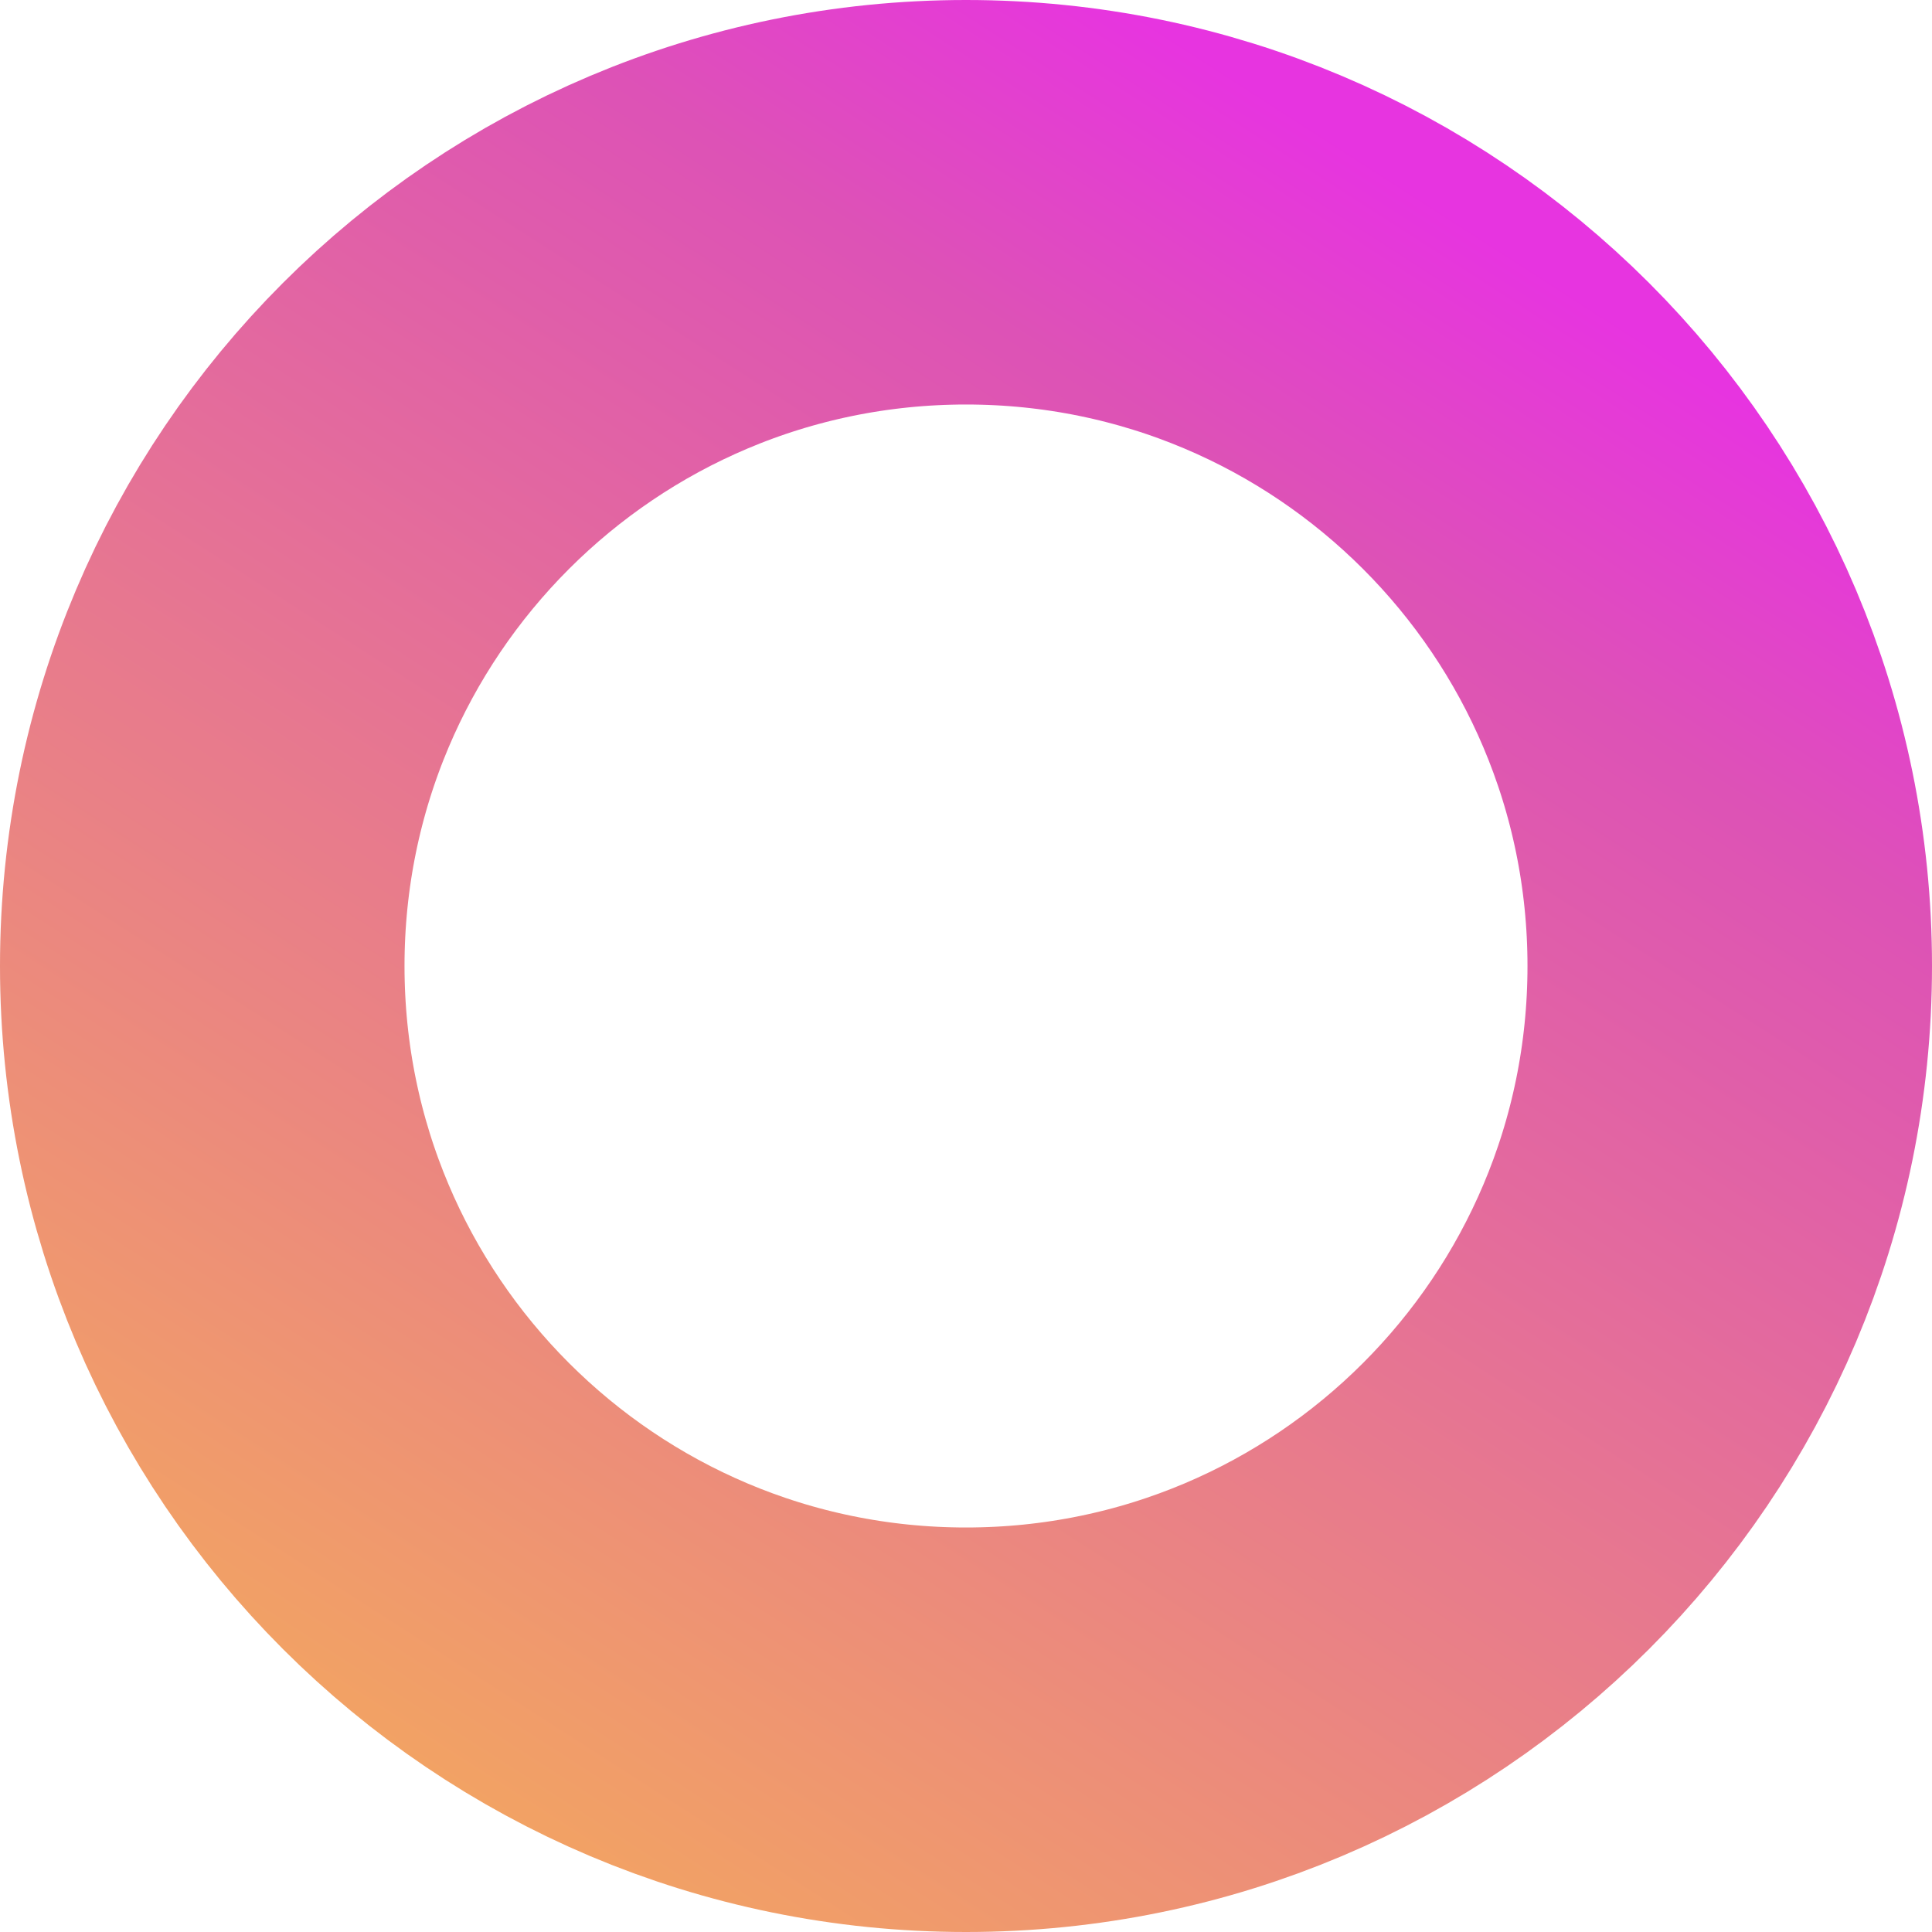 <svg xmlns="http://www.w3.org/2000/svg" width="320" height="320" viewBox="0 0 320 320" fill="none"><path d="M286.5 160C286.5 229.864 229.864 286.5 160 286.5C90.136 286.5 33.5 229.864 33.5 160C33.5 90.136 90.136 33.5 160 33.5C229.864 33.5 286.5 90.136 286.5 160Z" stroke="url(#paint0_linear_4_48)" stroke-width="67"></path><defs><linearGradient id="paint0_linear_4_48" x1="116.427" y1="-44.055" x2="-57.073" y2="225.945" gradientUnits="userSpaceOnUse"><stop stop-color="#E734E0"></stop><stop offset="0.173" stop-color="#DD52B6"></stop><stop offset="1" stop-color="#F3A660"></stop></linearGradient></defs></svg>